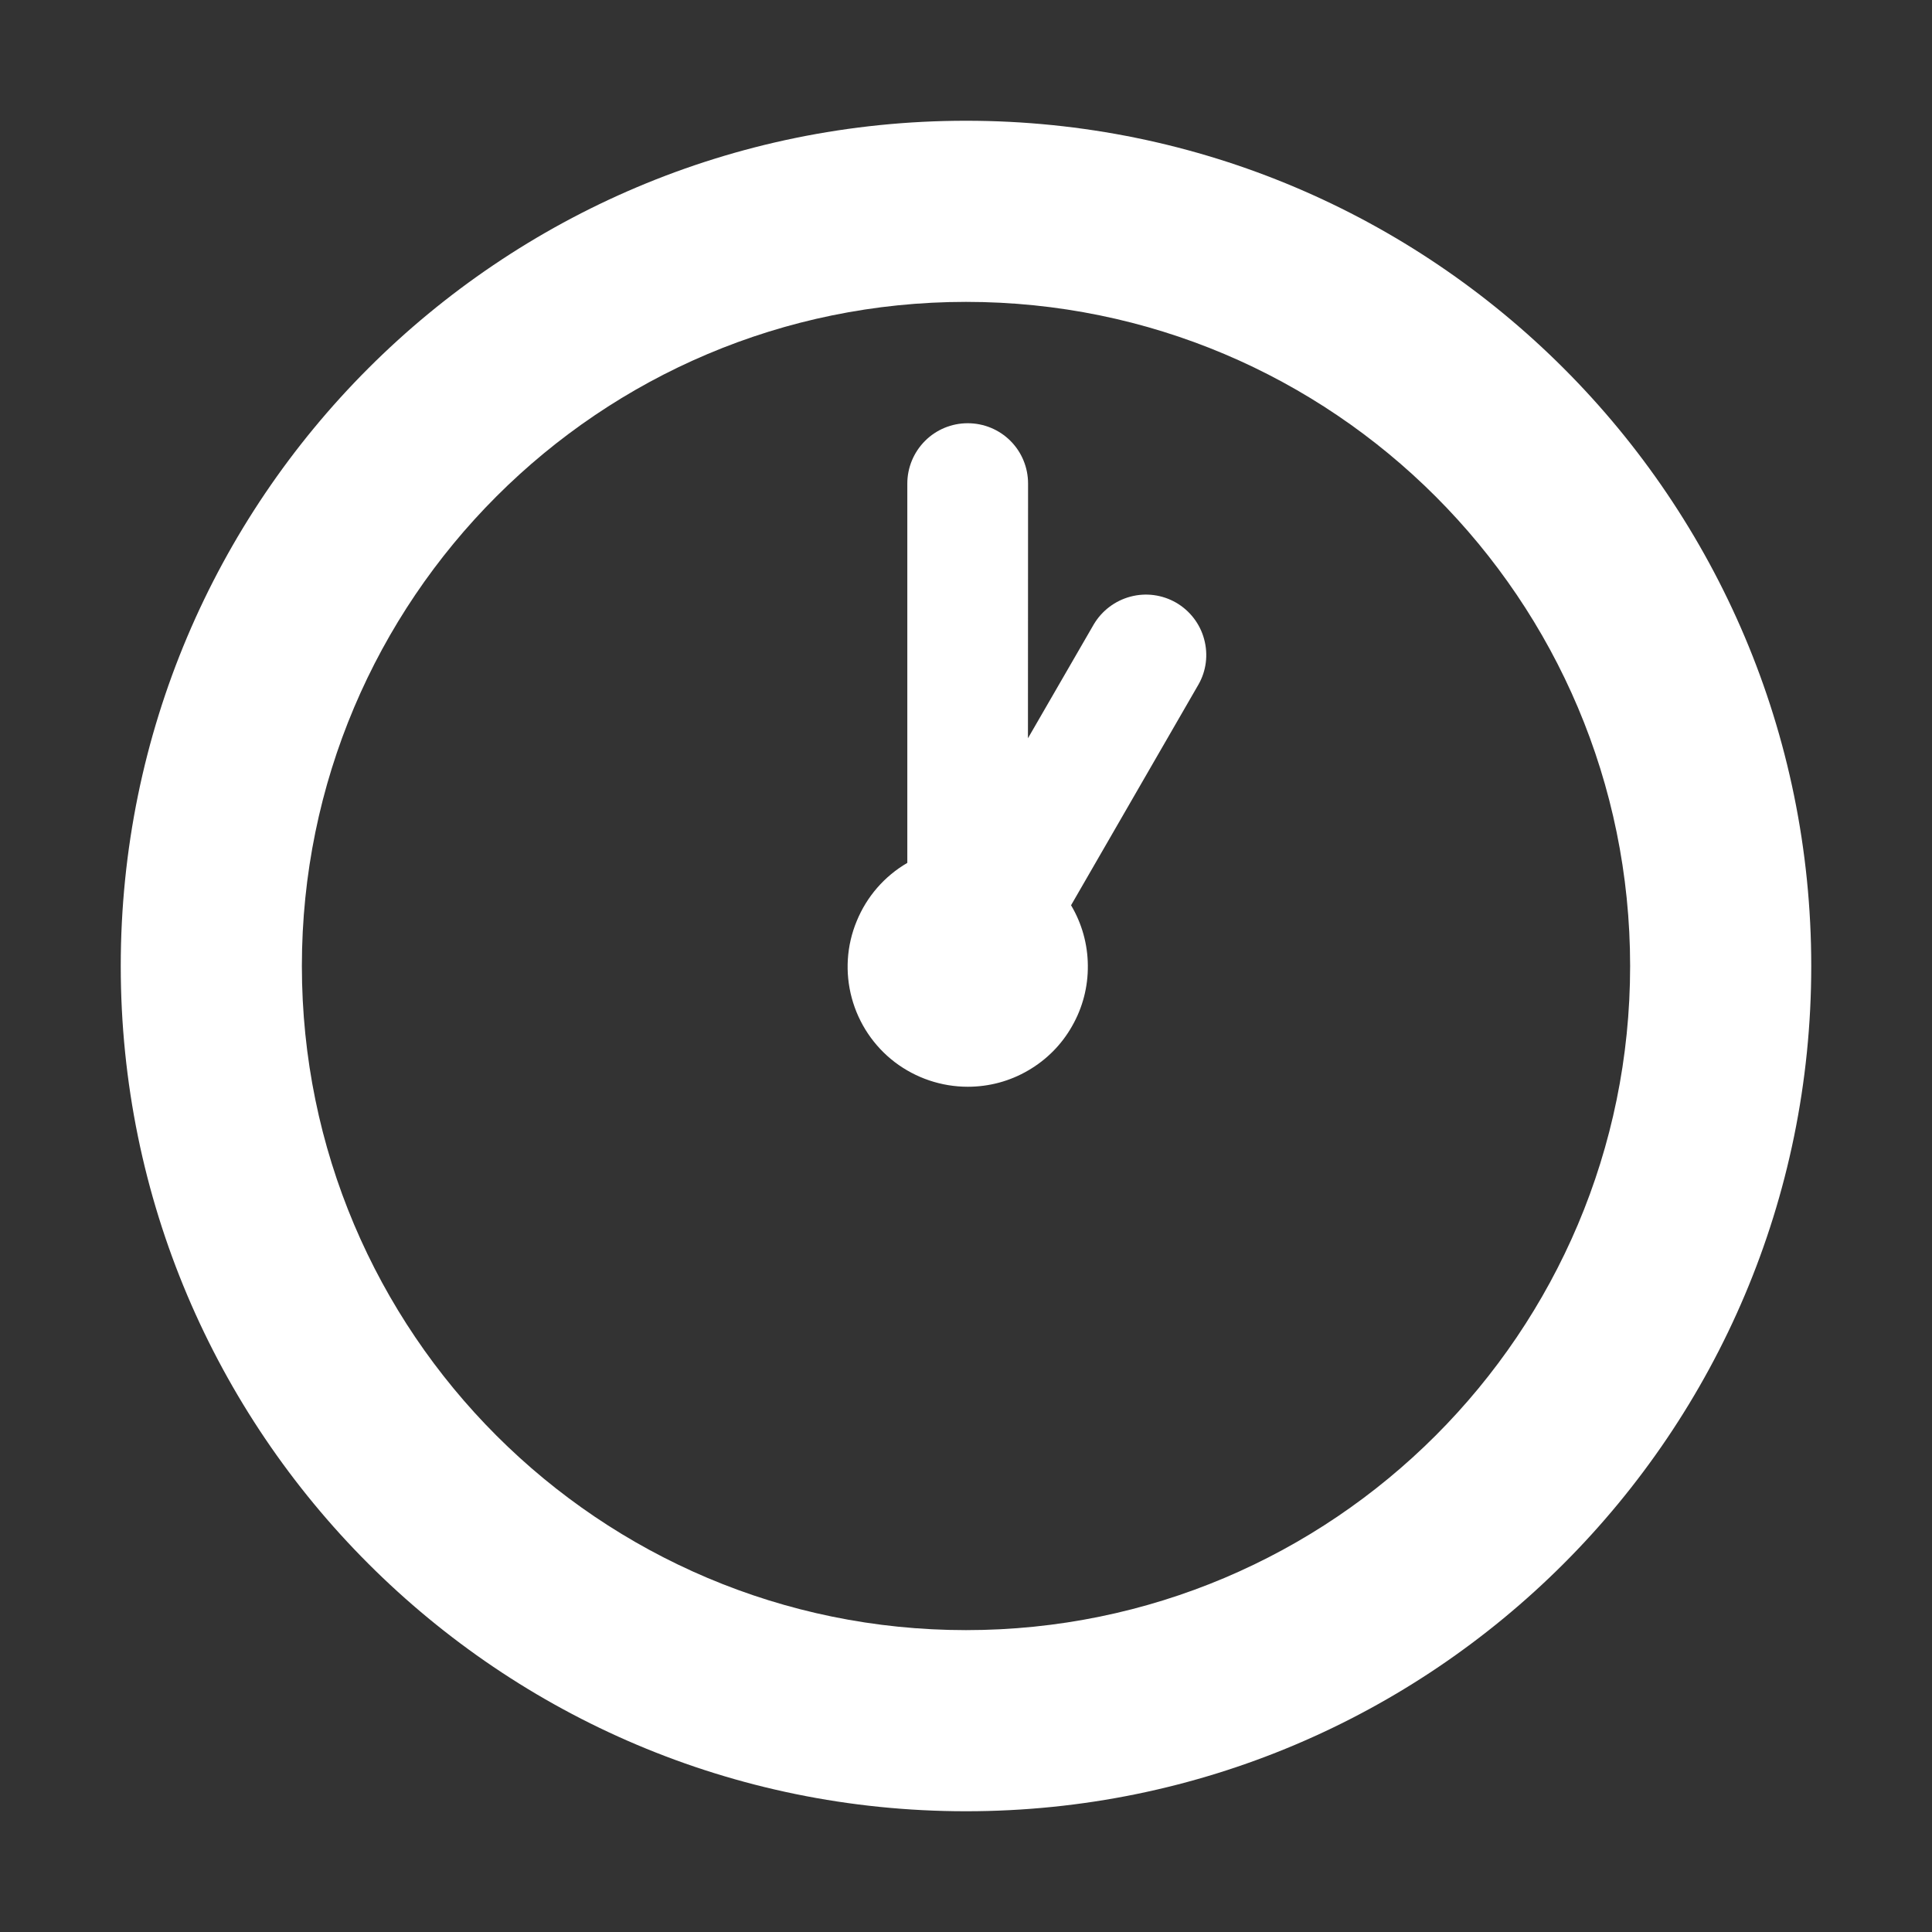 <?xml version="1.0" encoding="UTF-8"?> <svg xmlns="http://www.w3.org/2000/svg" width="16" height="16" viewBox="0 0 16 16" fill="none"><rect x="0" y="0" width="16" height="16" fill="#333333" stroke="none"/><path d="M8.514 4.005C8.514 3.872 8.462 3.745 8.368 3.651C8.274 3.557 8.147 3.505 8.014 3.505C7.882 3.505 7.755 3.557 7.661 3.651C7.567 3.745 7.514 3.872 7.514 4.005V7.146C7.325 7.256 7.178 7.425 7.095 7.628C7.011 7.83 6.997 8.054 7.054 8.265C7.111 8.476 7.236 8.663 7.41 8.796C7.584 8.928 7.796 9 8.015 9C8.191 9 8.363 8.954 8.515 8.865C8.667 8.777 8.793 8.65 8.879 8.497C8.966 8.345 9.011 8.172 9.009 7.996C9.008 7.821 8.96 7.648 8.87 7.497L9.924 5.671C9.99 5.557 10.007 5.421 9.972 5.293C9.938 5.166 9.854 5.057 9.74 4.991C9.625 4.925 9.49 4.907 9.362 4.941C9.234 4.975 9.125 5.058 9.058 5.171L8.513 6.114L8.514 4.005Z" fill="white"></path><path d="M15 8C15 4.134 11.866 1 8 1C4.134 1 1 4.134 1 8C1 11.866 4.134 15 8 15C11.866 15 15 11.866 15 8ZM13.5 8C13.5 11.037 11.037 13.5 8 13.5C4.963 13.5 2.5 11.037 2.5 8C2.5 4.963 4.963 2.5 8 2.5C11.037 2.5 13.5 4.963 13.5 8Z" fill="white"></path></svg> 